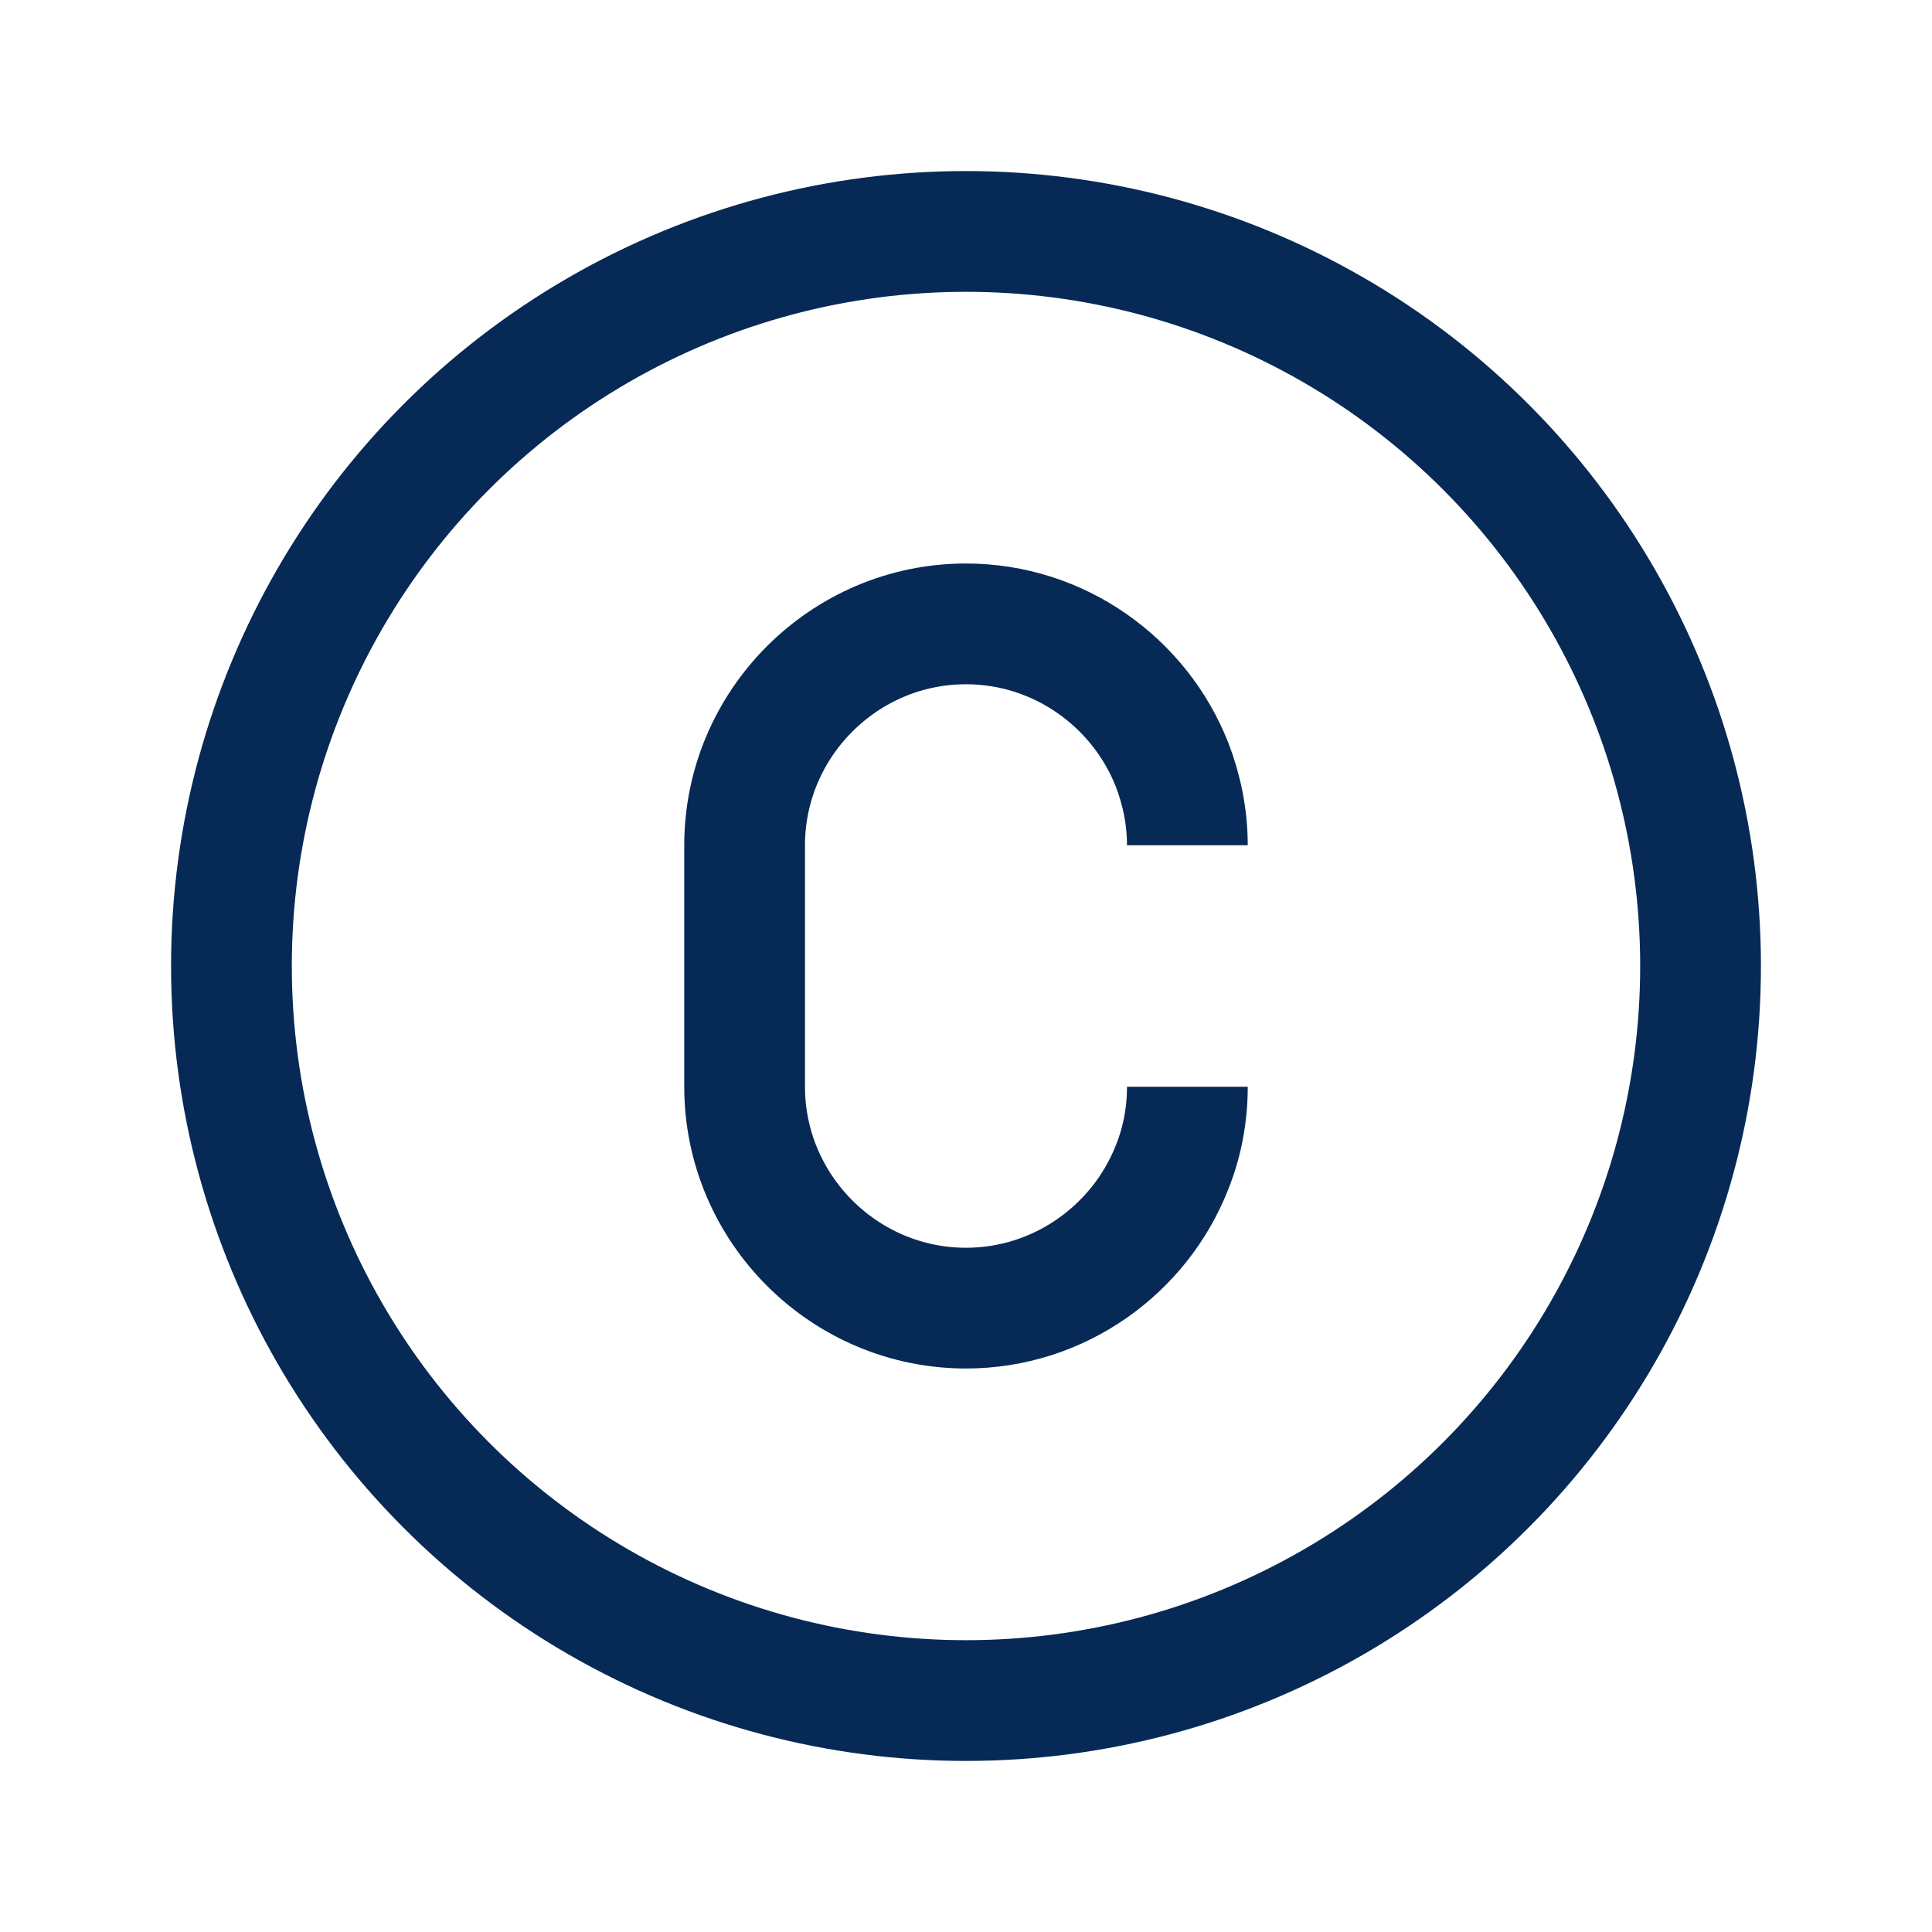 <?xml version="1.0" encoding="UTF-8"?><svg id="Graphics" xmlns="http://www.w3.org/2000/svg" viewBox="0 0 48 48"><defs><style>.cls-1{fill:none;stroke:#062a55;stroke-miterlimit:10;stroke-width:3px;}</style></defs><circle class="cls-1" cx="24" cy="24" r="18.25"/><path class="cls-1" d="M29.5,27c0,.7-.13,1.38-.38,2-.8,2.04-2.8,3.5-5.12,3.5h0c-3.02,0-5.5-2.47-5.5-5.5v-6c0-3.02,2.47-5.5,5.5-5.5h0c2.32,0,4.32,1.46,5.12,3.5.24.62.38,1.3.38,2"/></svg>